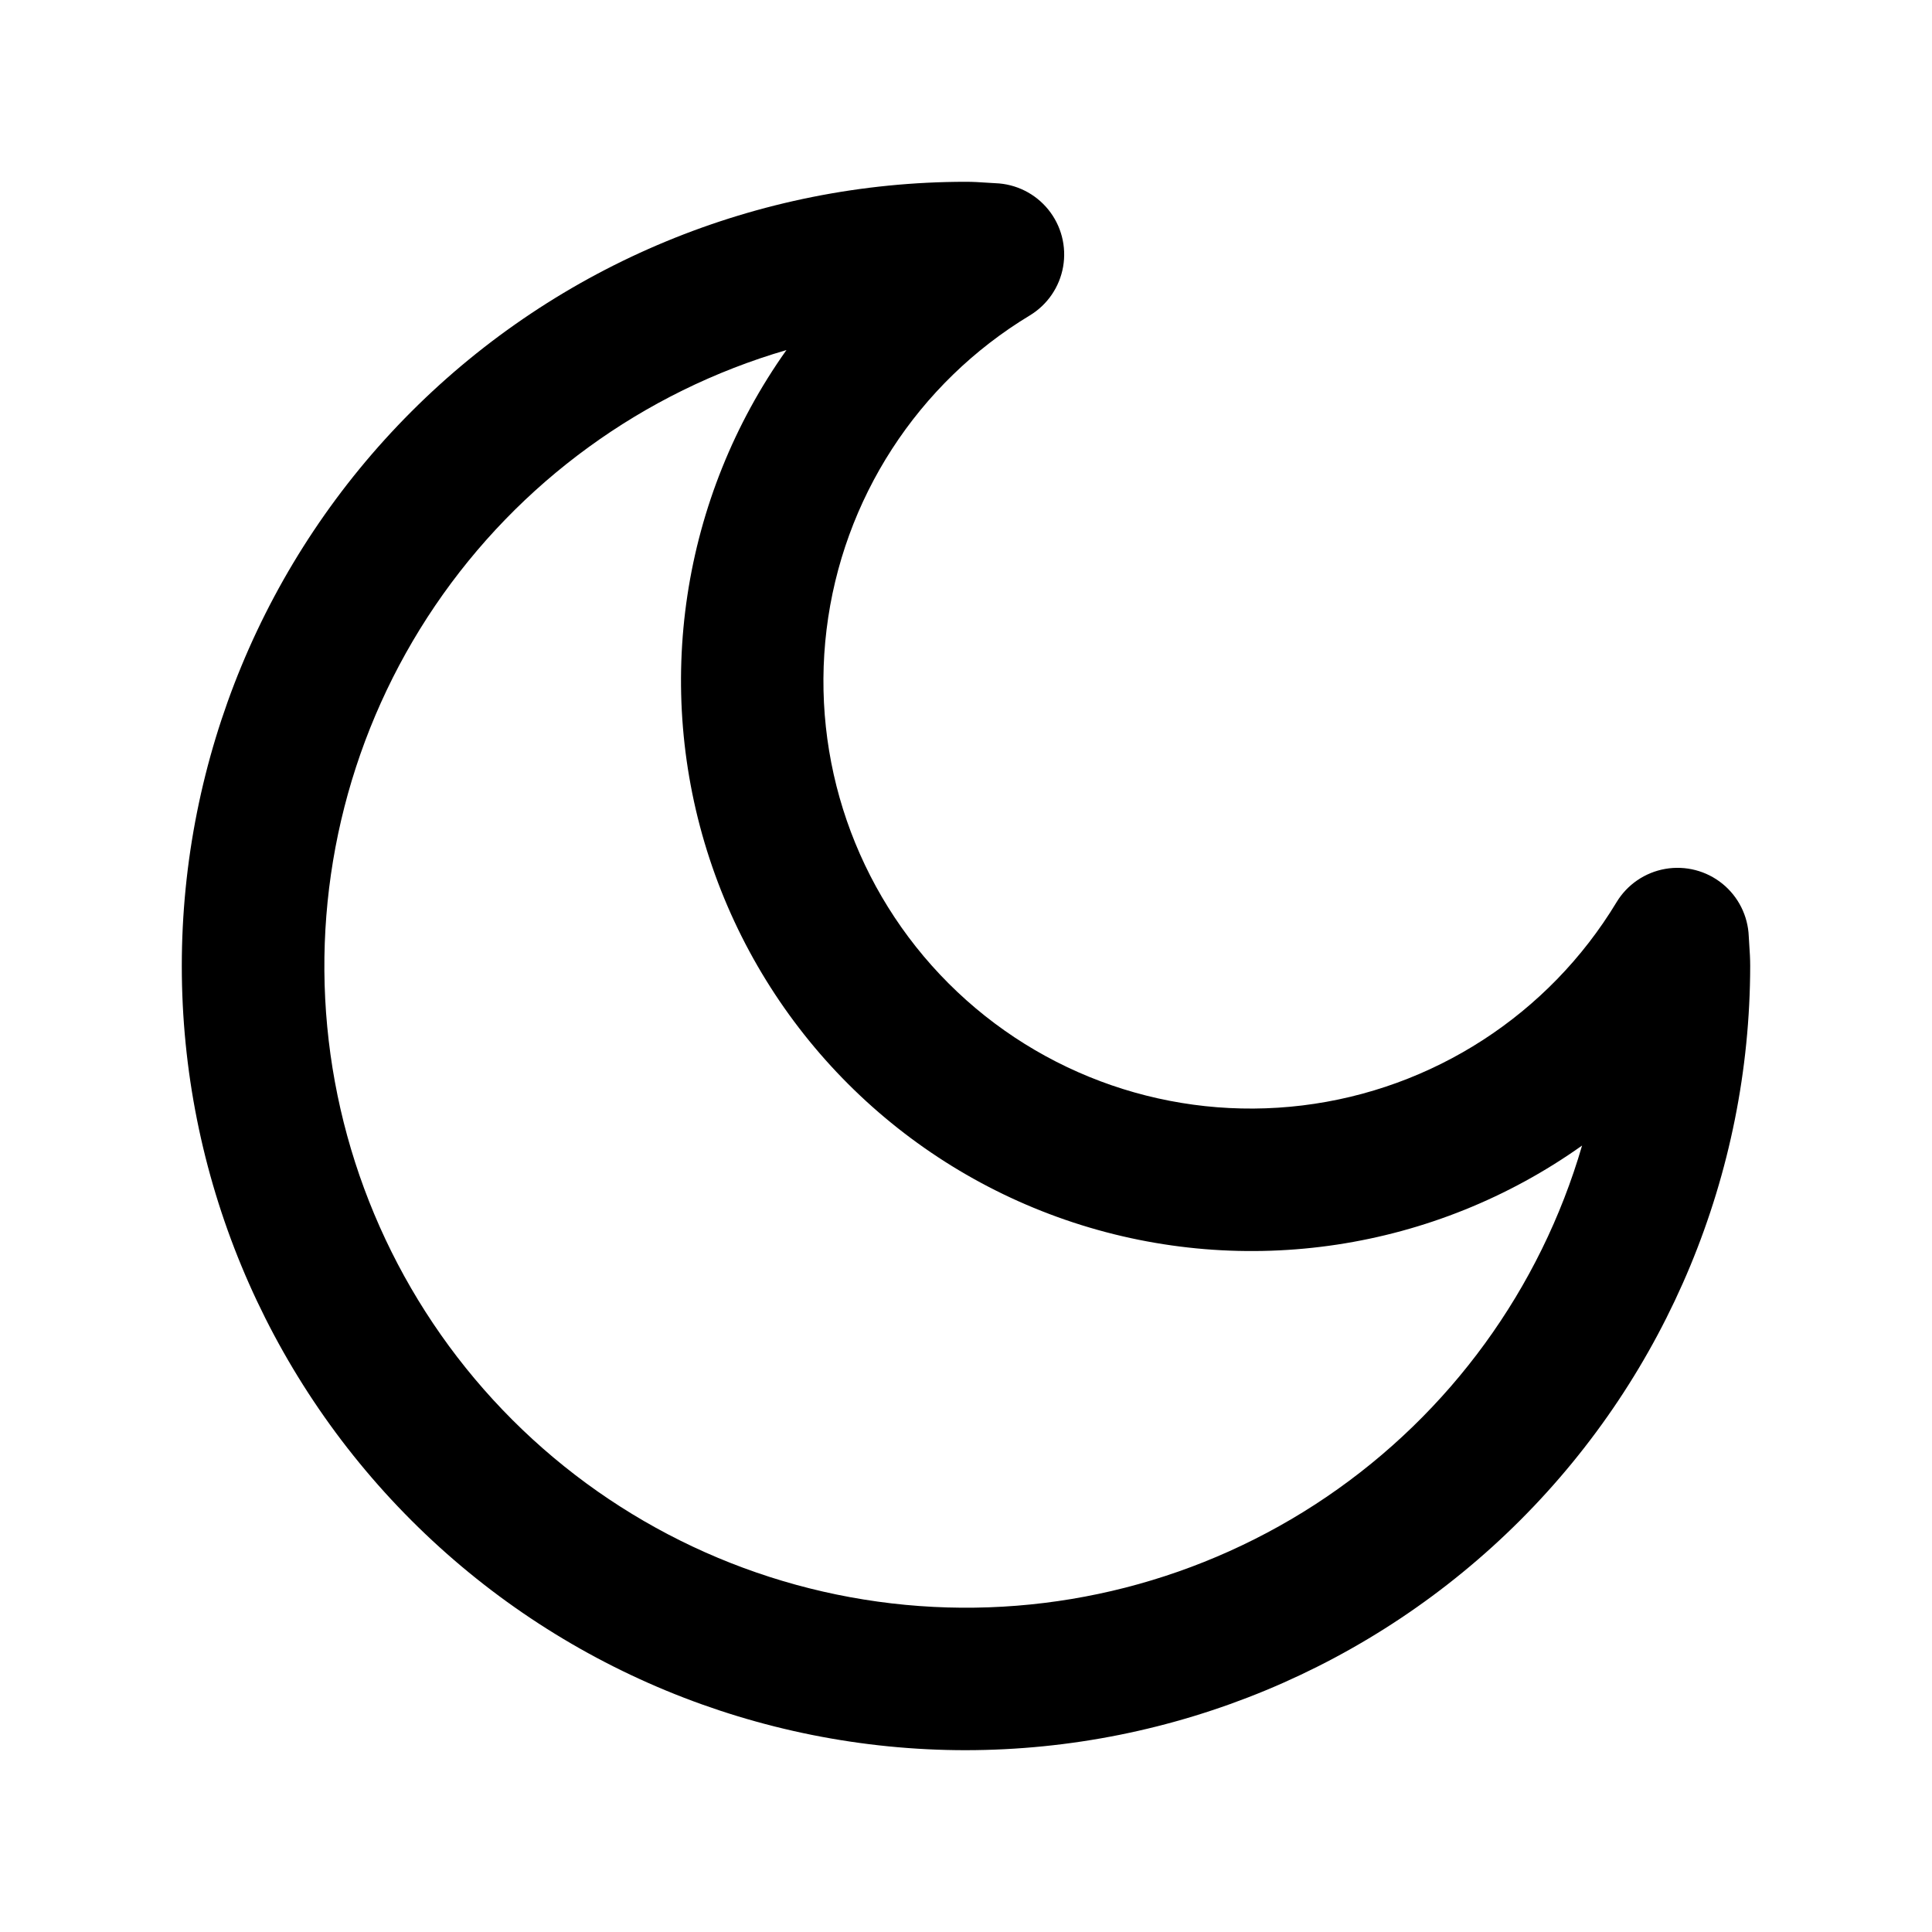 <?xml version="1.0" encoding="UTF-8"?>
<!-- Uploaded to: ICON Repo, www.iconrepo.com, Generator: ICON Repo Mixer Tools -->
<svg fill="#000000" width="800px" height="800px" version="1.1" viewBox="144 144 512 512" xmlns="http://www.w3.org/2000/svg">
 <path d="m400 607.82c-55.121 0-107.98-21.895-146.95-60.871-38.973-38.973-60.871-91.832-60.871-146.95 0-55.121 21.898-107.98 60.871-146.95s91.832-60.871 146.95-60.871c1.863 0 3.699 0.109 5.543 0.238l2.277 0.137h-0.004c5.453 0.199 10.555 2.746 13.988 6.984 3.434 4.238 4.871 9.754 3.938 15.129-0.934 5.375-4.148 10.086-8.812 12.914-29.805 17.996-49.676 48.703-53.883 83.27-4.207 34.562 7.715 69.137 32.336 93.762 24.617 24.621 59.195 36.547 93.758 32.344s65.273-24.074 83.273-53.879c2.828-4.66 7.531-7.871 12.898-8.809 5.371-0.938 10.883 0.488 15.125 3.914 4.238 3.426 6.793 8.516 7.004 13.965l0.137 2.254c0.133 1.855 0.242 3.707 0.242 5.598v-0.004c-0.066 55.098-21.98 107.92-60.941 146.88-38.961 38.961-91.781 60.879-146.88 60.945zm-47.586-371.05c-37.973 11.07-70.898 35.031-93.113 67.758-22.211 32.73-32.316 72.18-28.582 111.55 3.738 39.379 21.086 76.219 49.055 104.19 27.973 27.965 64.816 45.309 104.2 49.035 39.379 3.731 78.824-6.383 111.55-28.598 32.723-22.219 56.68-55.148 67.742-93.125-39.145 27.824-89.18 35.395-134.81 20.398-45.625-14.996-81.41-50.777-96.414-96.402-15.004-45.621-7.441-95.66 20.375-134.81z"/>
</svg>